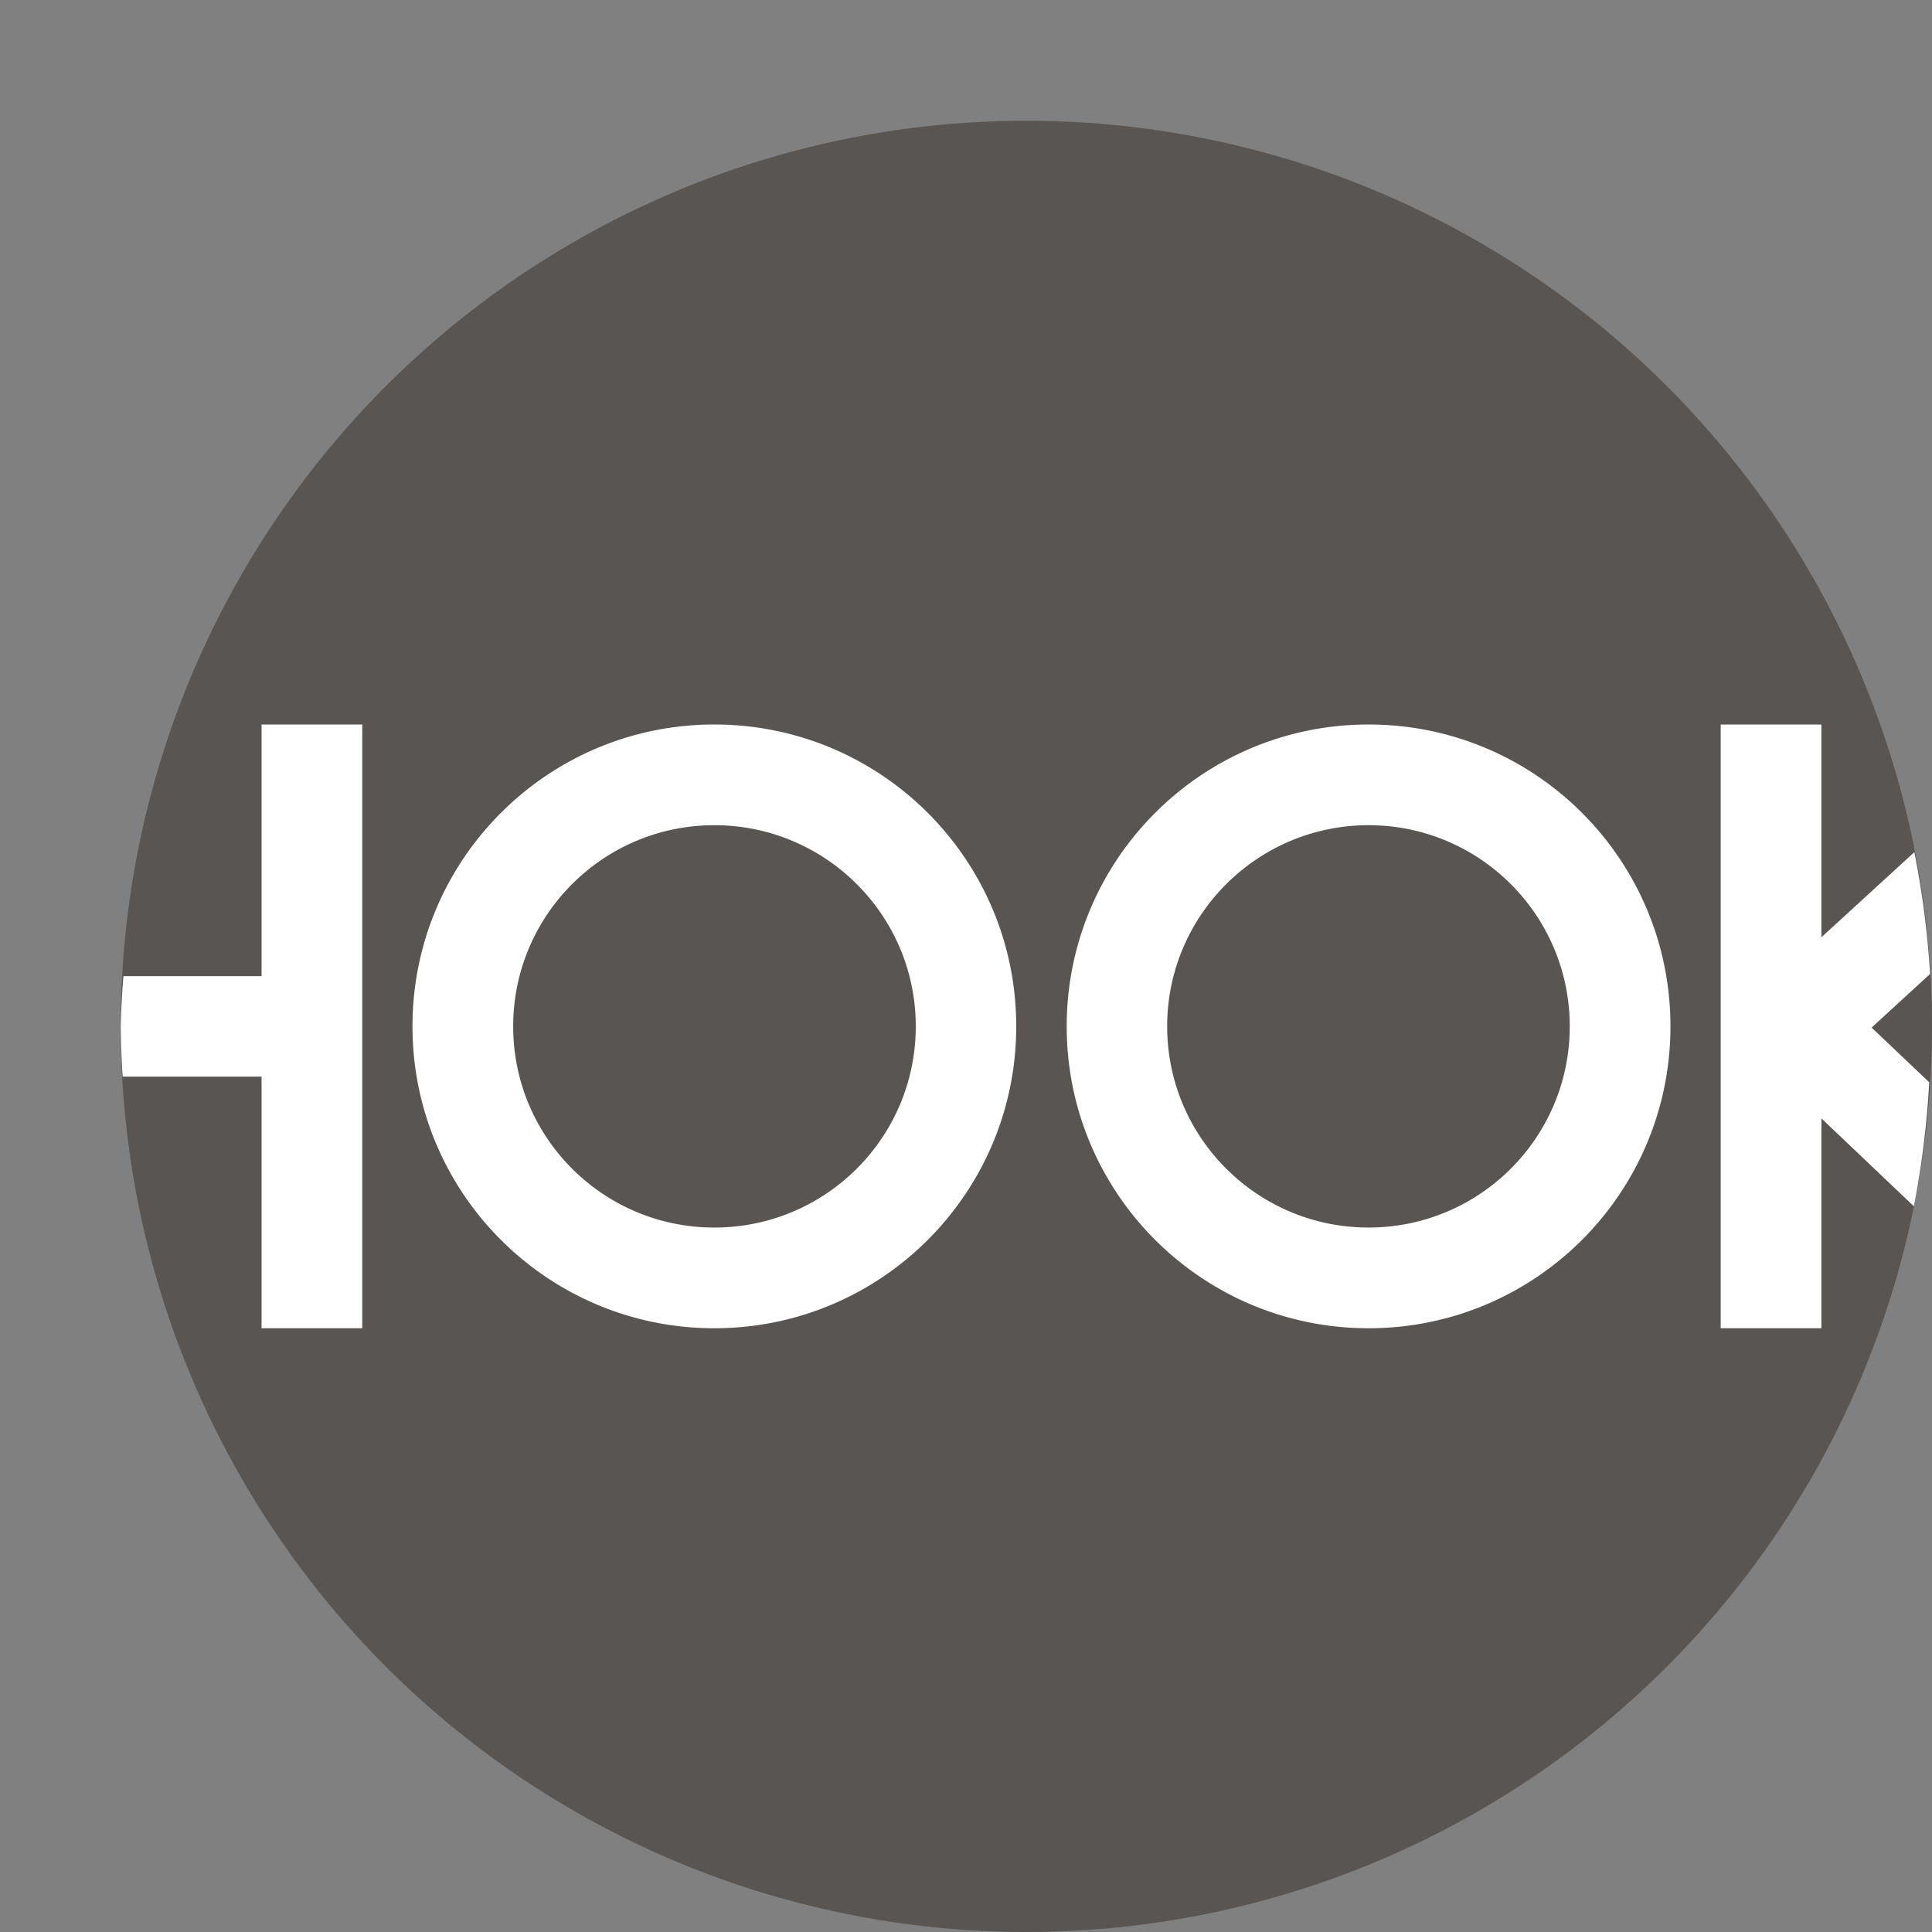 <svg xmlns="http://www.w3.org/2000/svg" width="16" height="16" version="1.1">
 <rect width="100%" height="100%" fill="#808080" stroke="none"/>
 <circle style="fill:#595552" cx="8.5" cy="8.5" r="7.5"/>
 <path style="fill:#ffffff" d="M 2.166,6 V 8.084 H 1.022 A 7.5,7.5 0 0 0 1,8.5 7.5,7.5 0 0 0 1.016,8.916 H 2.166 V 11 H 3 V 6 Z M 5.916,6 C 4.535,6 3.416,7.119 3.416,8.5 3.416,9.881 4.535,11 5.916,11 7.297,11 8.416,9.881 8.416,8.5 8.416,7.119 7.297,6 5.916,6 Z M 11.334,6 C 9.953,6 8.834,7.119 8.834,8.5 8.834,9.881 9.953,11 11.334,11 12.715,11 13.834,9.881 13.834,8.5 13.834,7.119 12.715,6 11.334,6 Z M 14.25,6 V 11 H 15.084 V 9.262 L 15.85,9.99 A 7.5,7.5 0 0 0 15.977,8.963 L 15.5,8.51 15.984,8.066 A 7.5,7.5 0 0 0 15.854,7.057 L 15.084,7.762 V 6 Z M 5.916,6.834 C 6.837,6.834 7.584,7.58 7.584,8.5 7.584,9.421 6.837,10.166 5.916,10.166 4.995,10.166 4.25,9.421 4.25,8.5 4.25,7.58 4.995,6.834 5.916,6.834 Z M 11.334,6.834 C 12.254,6.834 13,7.58 13,8.5 13,9.421 12.254,10.166 11.334,10.166 10.414,10.166 9.666,9.421 9.666,8.5 9.666,7.58 10.414,6.834 11.334,6.834 Z"/>
</svg>
